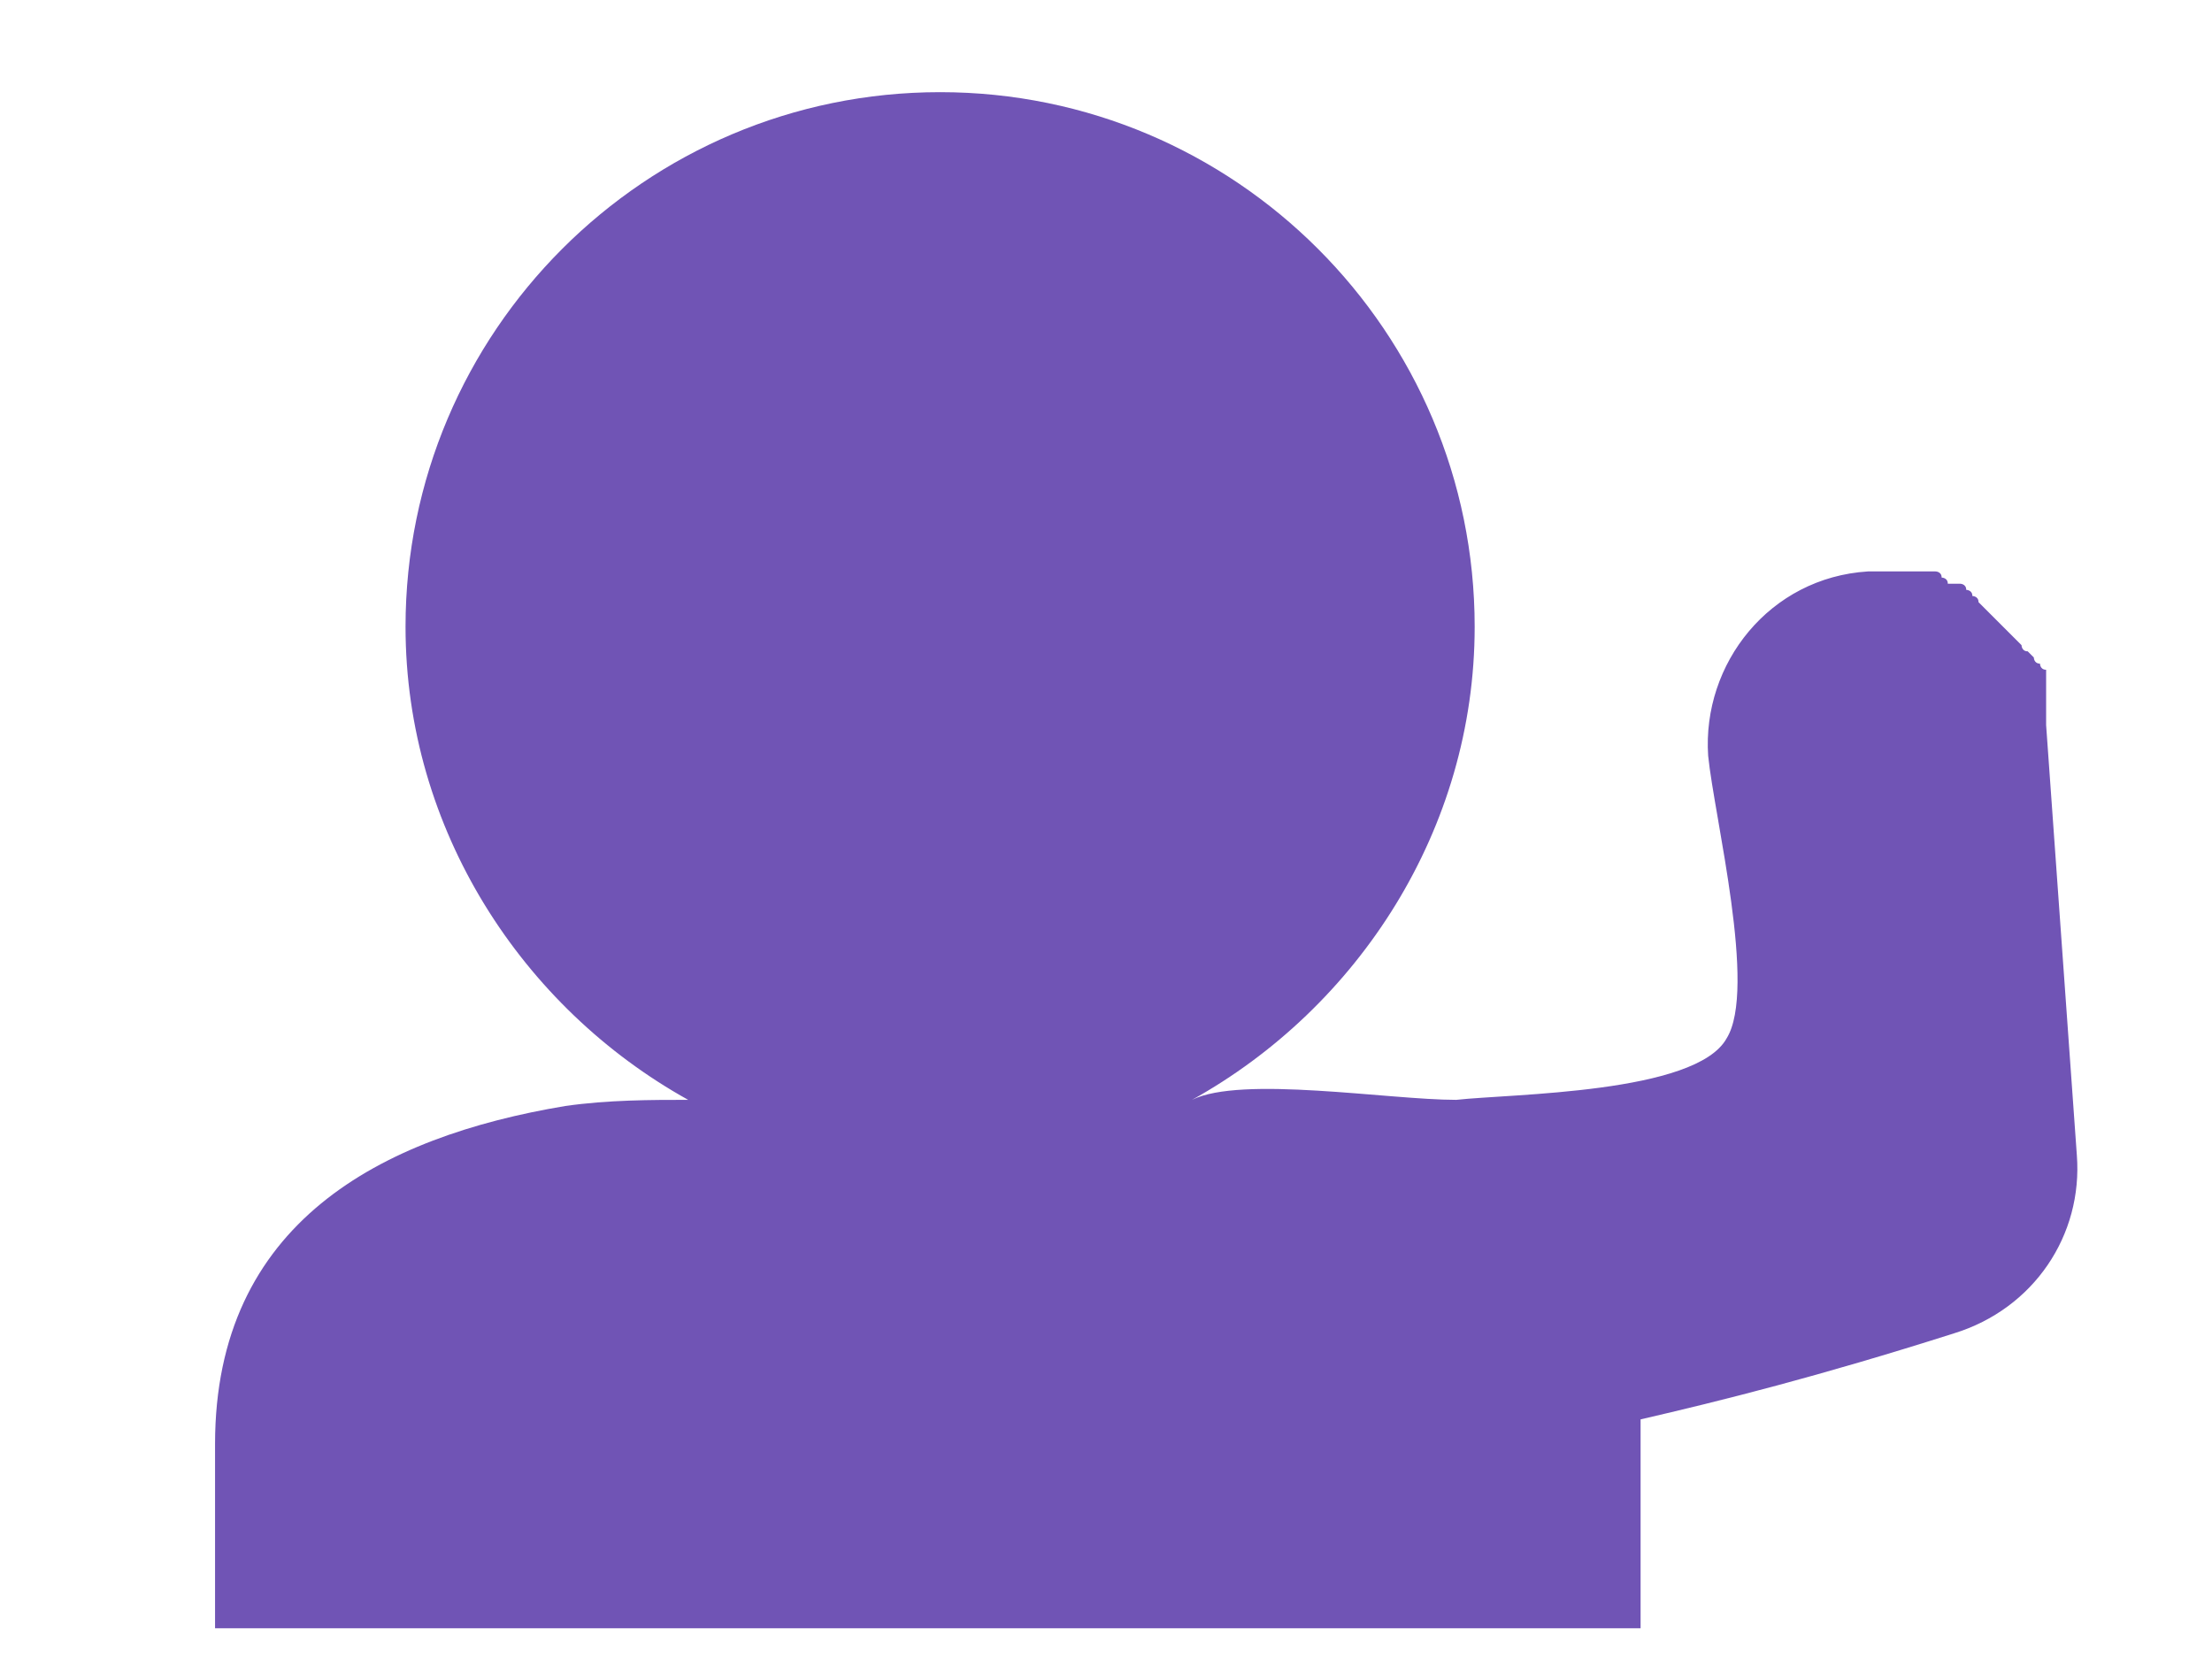 <?xml version="1.0" encoding="utf-8"?>
<!-- Generator: Adobe Illustrator 24.3.0, SVG Export Plug-In . SVG Version: 6.00 Build 0)  -->
<svg version="1.1" id="レイヤー_1" xmlns="http://www.w3.org/2000/svg" xmlns:xlink="http://www.w3.org/1999/xlink" x="0px"
	 y="0px" viewBox="0 0 36 27" style="enable-background:new 0 0 36 27;" xml:space="preserve">
<style type="text/css">
	.st0{fill:none;}
	.st1{fill:#7054B5;}
</style>
<rect x="0" class="st0" width="36" height="27"/>
<path class="st1" d="M9.2,18c0.7-0.1,1.4-0.1,2-0.1c-2.7-1.5-4.6-4.4-4.6-7.7c0-4.8,3.9-8.7,8.7-8.7c4.8,0,8.7,3.9,8.7,8.7
	c0,3.3-1.9,6.2-4.6,7.7c0.8-0.4,3.2,0,4.3,0c0.9-0.1,3.9-0.1,4.4-1c0.5-0.8-0.2-3.6-0.3-4.6c-0.1-1.5,1-2.9,2.6-3c0.1,0,0.2,0,0.3,0
	c0,0,0.1,0,0.1,0c0.1,0,0.1,0,0.2,0c0,0,0.1,0,0.1,0c0,0,0.1,0,0.1,0c0,0,0.1,0,0.1,0c0,0,0.1,0,0.1,0c0,0,0.1,0,0.1,0
	c0,0,0.1,0,0.1,0.1c0,0,0.1,0,0.1,0.1c0,0,0,0,0.1,0c0,0,0,0,0.1,0c0,0,0.1,0,0.1,0.1c0,0,0.1,0,0.1,0.1c0,0,0,0,0,0
	c0,0,0.1,0,0.1,0.1c0,0,0,0,0.1,0.1c0,0,0,0,0,0c0,0,0.1,0.1,0.1,0.1c0,0,0.1,0.1,0.1,0.1c0,0,0.1,0.1,0.1,0.1c0,0,0.1,0.1,0.1,0.1
	c0,0,0.1,0.1,0.1,0.1c0,0,0.1,0.1,0.1,0.1c0,0,0,0.1,0.1,0.1c0,0,0.1,0.1,0.1,0.1c0,0,0,0.1,0.1,0.1c0,0,0,0.1,0.1,0.1
	c0,0,0,0.1,0,0.1c0,0,0,0.1,0,0.1c0,0,0,0,0,0c0,0,0,0.1,0,0.1c0,0,0,0.1,0,0.1c0,0,0,0,0,0.1c0,0,0,0.1,0,0.1c0,0.1,0,0.2,0,0.3
	l0.5,7c0.1,1.3-0.7,2.5-2,2.9c-2.2,0.7-3.8,1.1-5.1,1.4c0,0.1,0,0.3,0,0.4v3H3.5c0,0,0-3,0-3C3.5,19.9,6.2,18.5,9.2,18z"/>
<g>
</g>
<g>
</g>
<g>
</g>
<g>
</g>
<g>
</g>
<g>
</g>
<g>
</g>
<g>
</g>
<g>
</g>
<g>
</g>
<g>
</g>
<g>
</g>
<g>
</g>
<g>
</g>
<g>
</g>
</svg>
